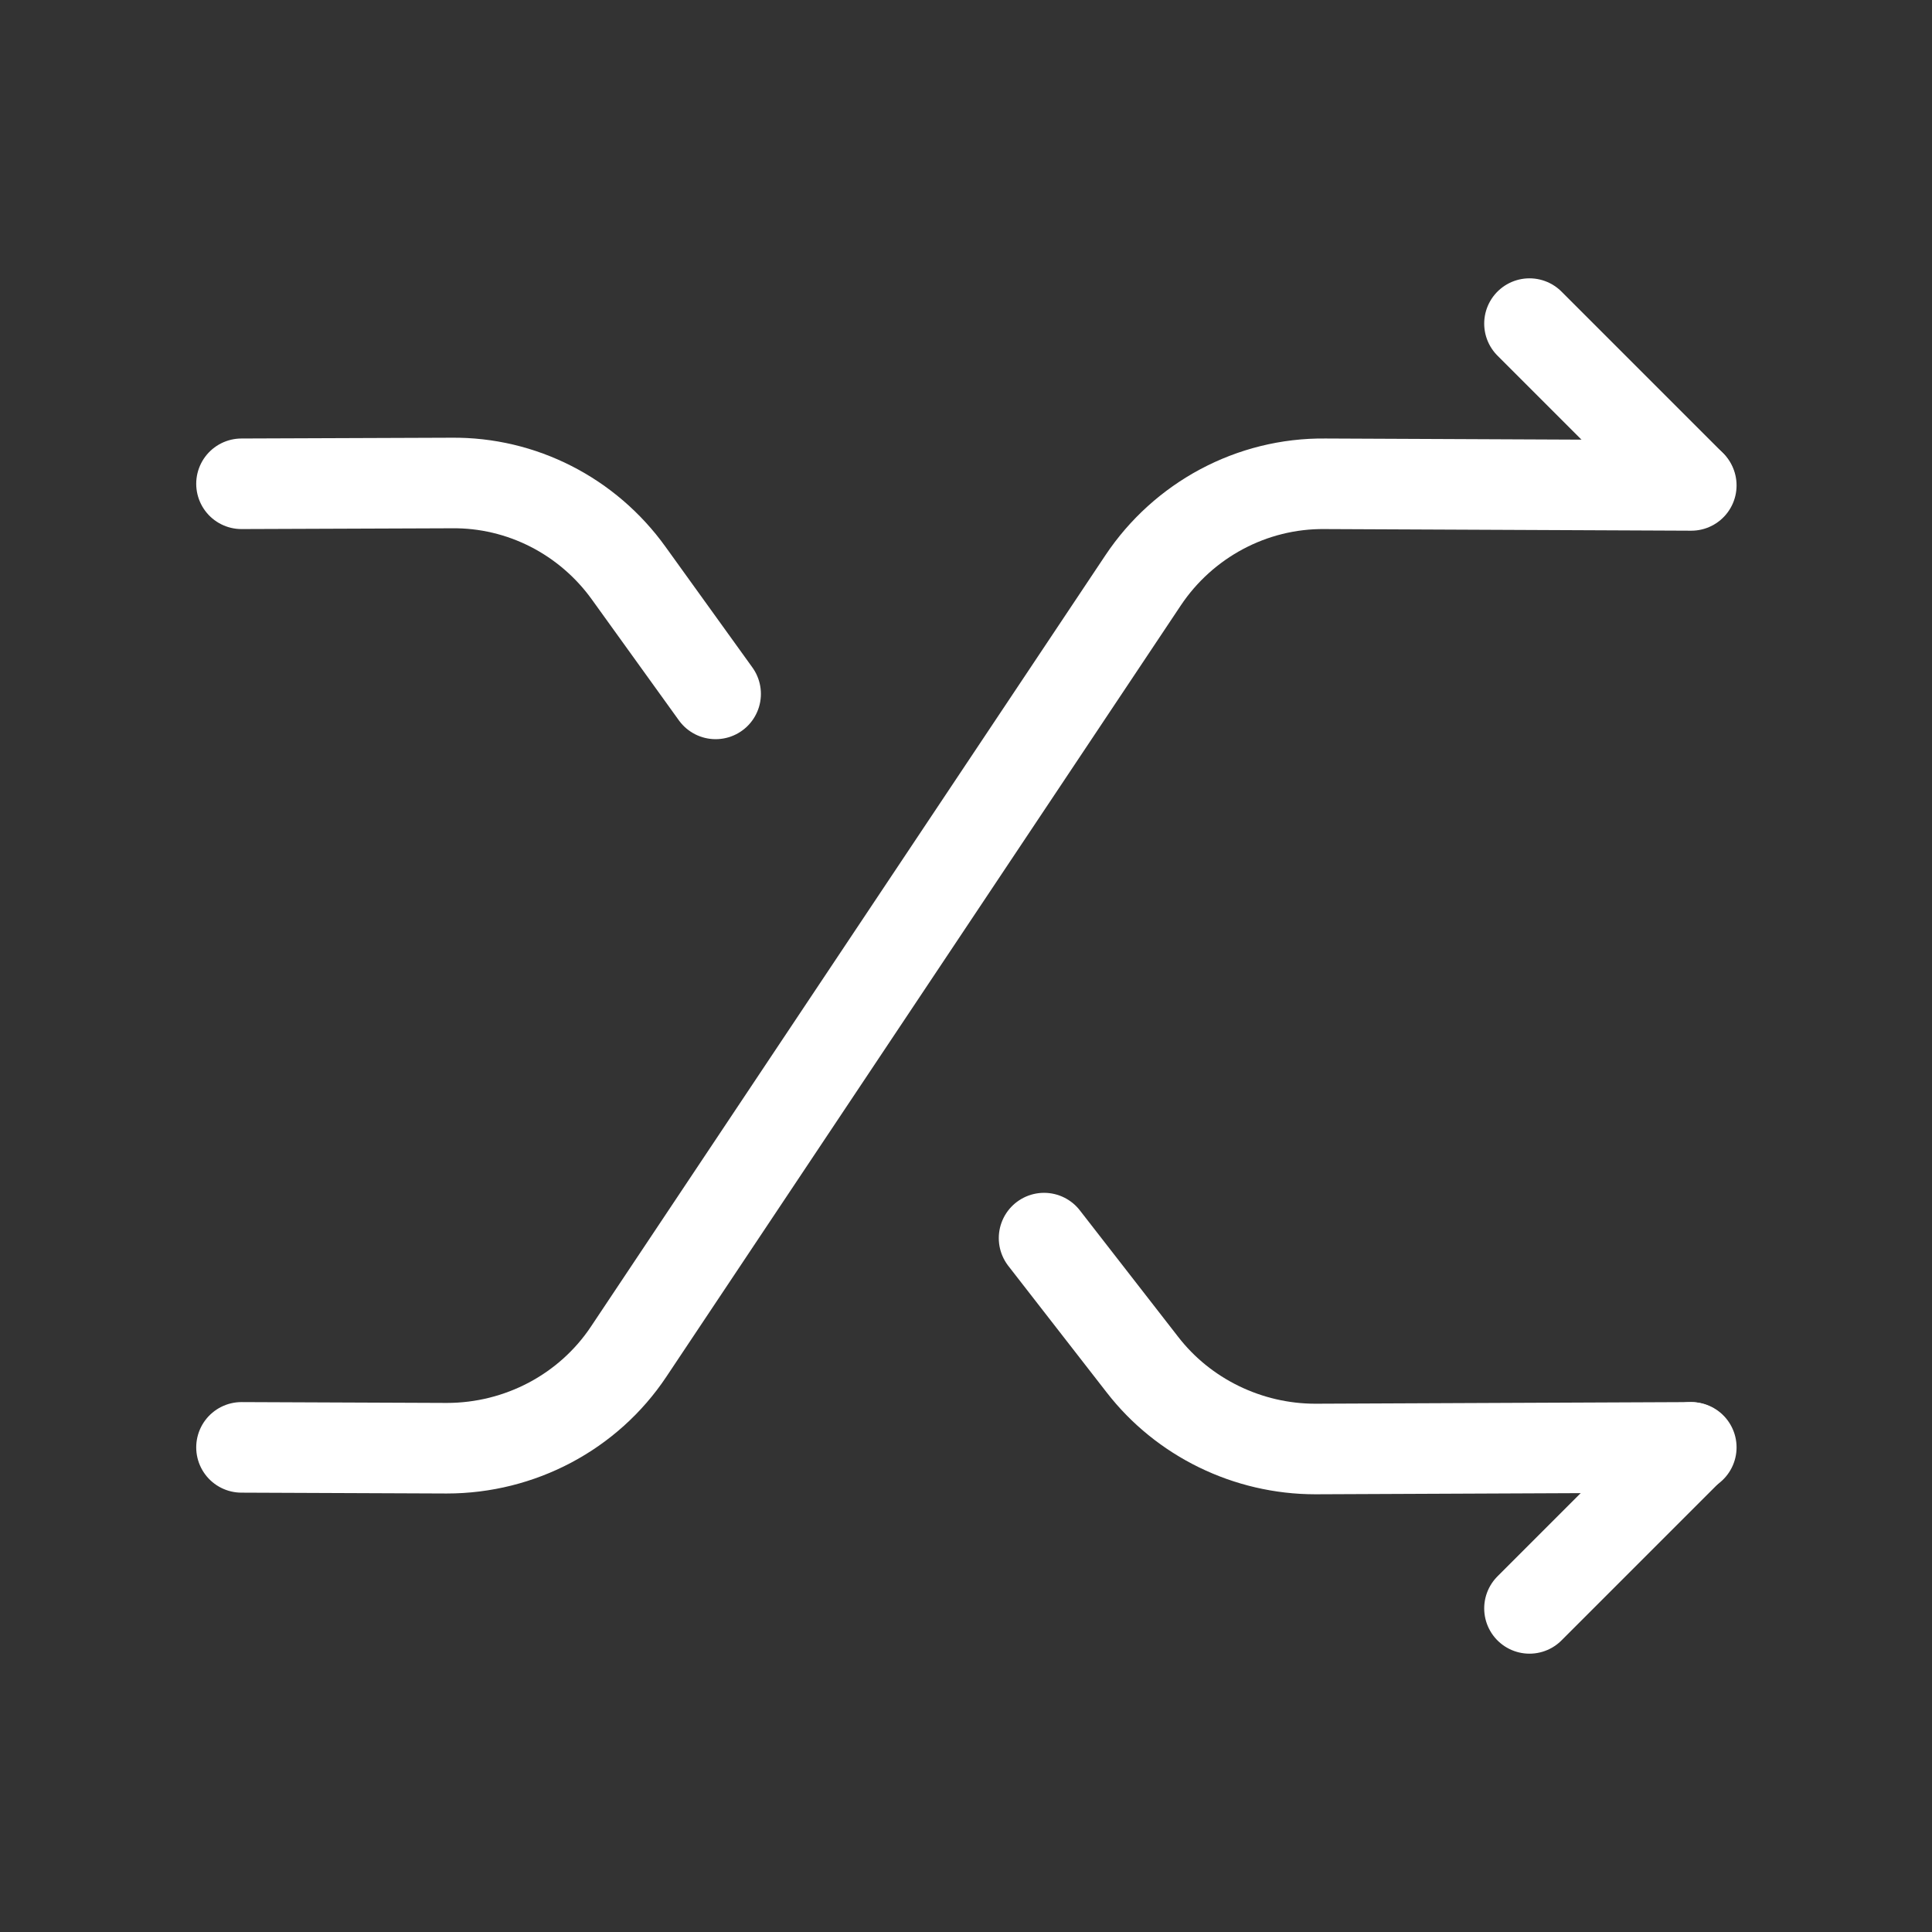 <?xml version="1.0" encoding="utf-8"?>
<svg xmlns="http://www.w3.org/2000/svg" fill="none" height="100%" overflow="visible" preserveAspectRatio="none" style="display: block;" viewBox="0 0 32 32" width="100%">
<rect x="0" y="0" width="32" height="32" fill="#333333" stroke="none"/>
<g id="vuesax/linear/group">
<g id="group">
<path d="M4 23.973L7.4 23.987C8.613 23.987 9.747 23.387 10.413 22.387L18.933 9.613C19.6 8.613 20.733 8 21.947 8.013L28.013 8.04" id="Vector" stroke="white" stroke-linecap="round" stroke-linejoin="round" stroke-width="1.5"/>
<path d="M25.333 26.64L28 23.973" id="Vector_2" stroke="white" stroke-linecap="round" stroke-linejoin="round" stroke-width="1.5"/>
<path d="M11.853 11.493L10.413 9.493C9.733 8.547 8.64 7.987 7.48 8L4 8.013" id="Vector_3" stroke="white" stroke-linecap="round" stroke-linejoin="round" stroke-width="1.5"/>
<path d="M17.293 20.507L18.92 22.6C19.6 23.48 20.667 24 21.787 24L28.013 23.973" id="Vector_4" stroke="white" stroke-linecap="round" stroke-linejoin="round" stroke-width="1.5"/>
<path d="M28 8.027L25.333 5.36" id="Vector_5" stroke="white" stroke-linecap="round" stroke-linejoin="round" stroke-width="1.5"/>
<g id="Vector_6" opacity="0">
</g>
</g>
</g>
</svg>